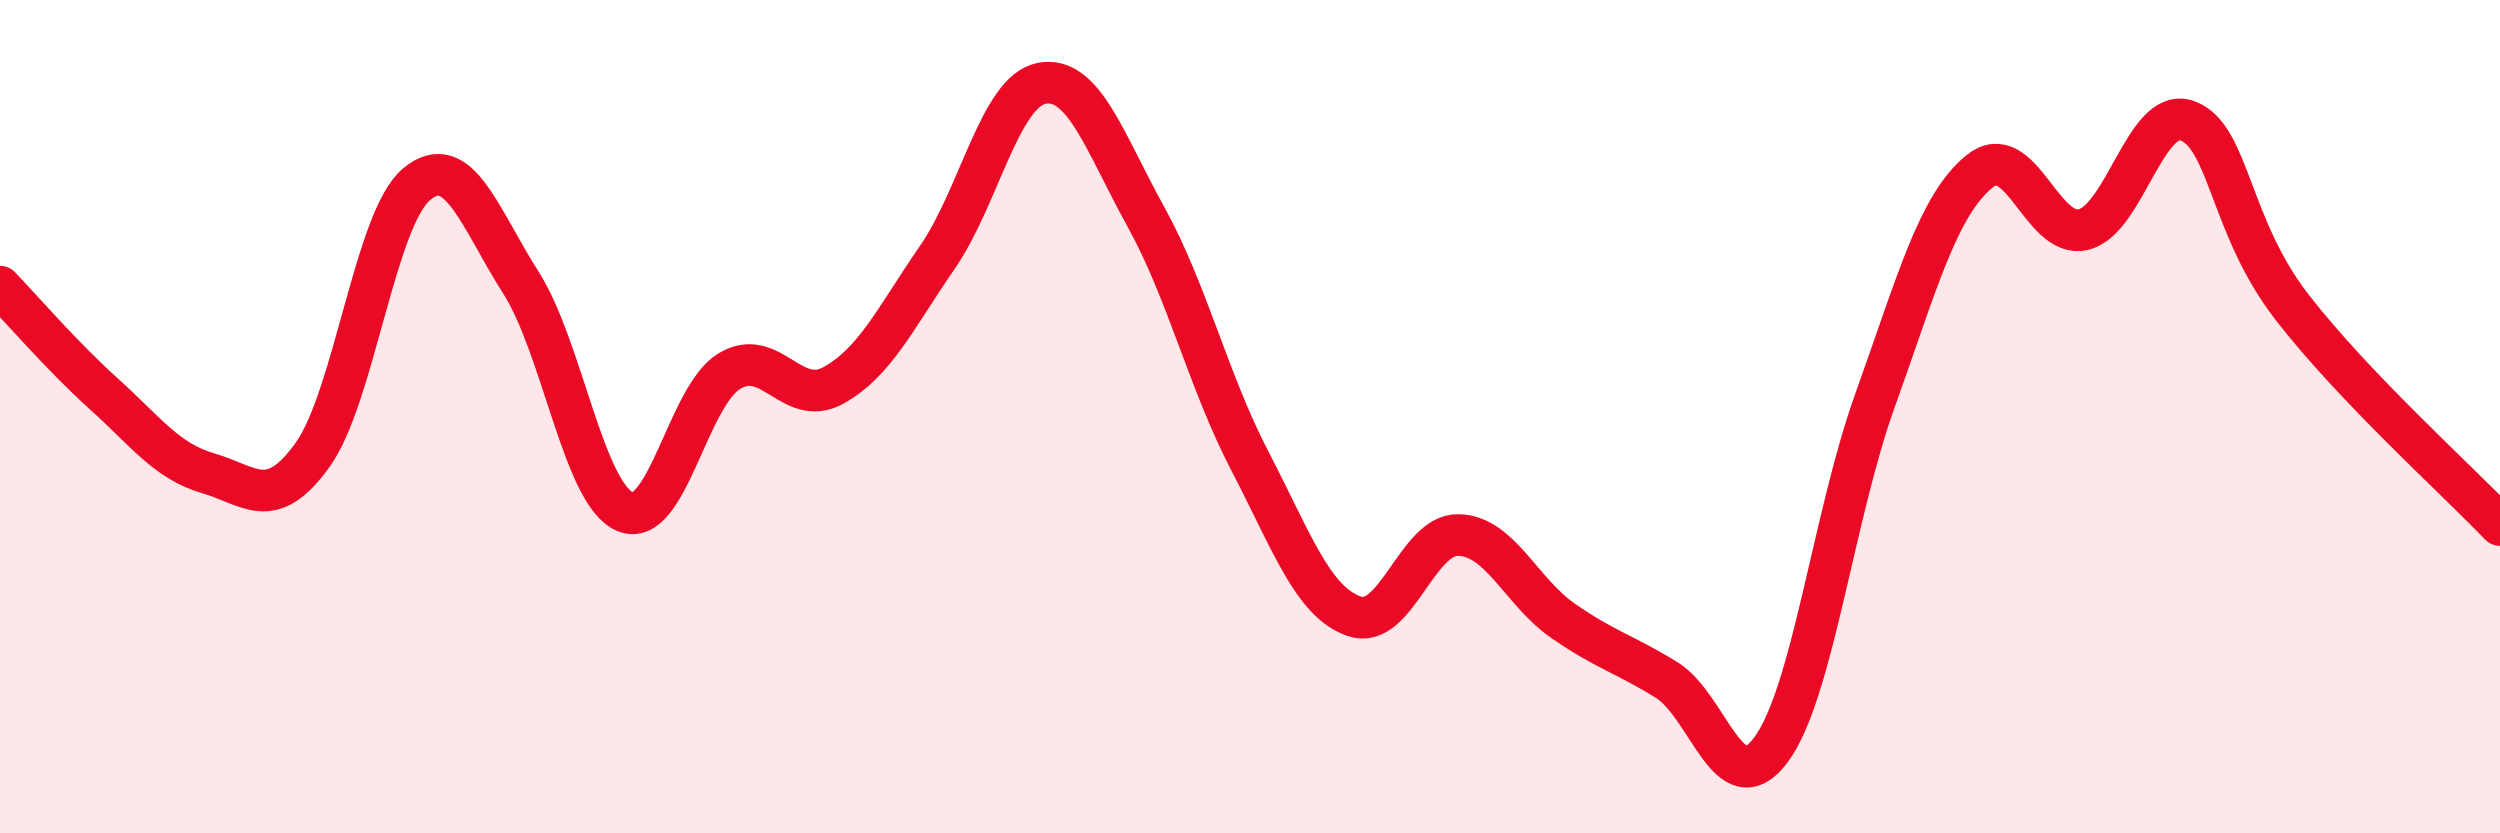 
    <svg width="60" height="20" viewBox="0 0 60 20" xmlns="http://www.w3.org/2000/svg">
      <path
        d="M 0,6.88 C 0.5,7.4 1.5,8.56 2.5,9.46 C 3.5,10.36 4,11.07 5,11.36 C 6,11.65 6.5,12.31 7.5,10.92 C 8.5,9.53 9,5.25 10,4.42 C 11,3.59 11.5,5.21 12.5,6.78 C 13.5,8.35 14,11.85 15,12.28 C 16,12.71 16.5,9.52 17.5,8.91 C 18.5,8.3 19,9.8 20,9.25 C 21,8.7 21.5,7.62 22.5,6.17 C 23.5,4.72 24,2.19 25,2 C 26,1.81 26.5,3.39 27.5,5.2 C 28.5,7.01 29,9.15 30,11.07 C 31,12.99 31.5,14.44 32.5,14.79 C 33.5,15.14 34,12.82 35,12.84 C 36,12.86 36.5,14.19 37.5,14.89 C 38.5,15.59 39,15.7 40,16.32 C 41,16.94 41.5,19.34 42.5,18 C 43.5,16.66 44,12.39 45,9.61 C 46,6.83 46.5,4.94 47.5,4.12 C 48.5,3.3 49,5.75 50,5.51 C 51,5.27 51.5,2.53 52.5,2.9 C 53.5,3.27 53.5,5.42 55,7.36 C 56.5,9.3 59,11.55 60,12.6L60 20L0 20Z"
        fill="#EB0A25"
        opacity="0.1"
        stroke-linecap="round"
        stroke-linejoin="round"
      />
      <path
        d="M 0,6.88 C 0.5,7.4 1.5,8.56 2.5,9.46 C 3.5,10.36 4,11.07 5,11.36 C 6,11.65 6.5,12.31 7.5,10.92 C 8.5,9.53 9,5.25 10,4.42 C 11,3.59 11.5,5.21 12.5,6.78 C 13.5,8.35 14,11.85 15,12.28 C 16,12.71 16.5,9.52 17.5,8.91 C 18.5,8.3 19,9.8 20,9.25 C 21,8.7 21.5,7.62 22.5,6.17 C 23.5,4.72 24,2.19 25,2 C 26,1.81 26.5,3.39 27.5,5.2 C 28.5,7.01 29,9.15 30,11.07 C 31,12.99 31.5,14.44 32.5,14.79 C 33.5,15.14 34,12.82 35,12.84 C 36,12.86 36.5,14.19 37.5,14.89 C 38.5,15.59 39,15.7 40,16.32 C 41,16.94 41.5,19.34 42.5,18 C 43.5,16.66 44,12.39 45,9.61 C 46,6.83 46.5,4.94 47.5,4.12 C 48.5,3.3 49,5.75 50,5.51 C 51,5.27 51.5,2.53 52.5,2.9 C 53.5,3.27 53.5,5.42 55,7.36 C 56.5,9.3 59,11.55 60,12.6"
        stroke="#EB0A25"
        stroke-width="1"
        fill="none"
        stroke-linecap="round"
        stroke-linejoin="round"
      />
    </svg>
  